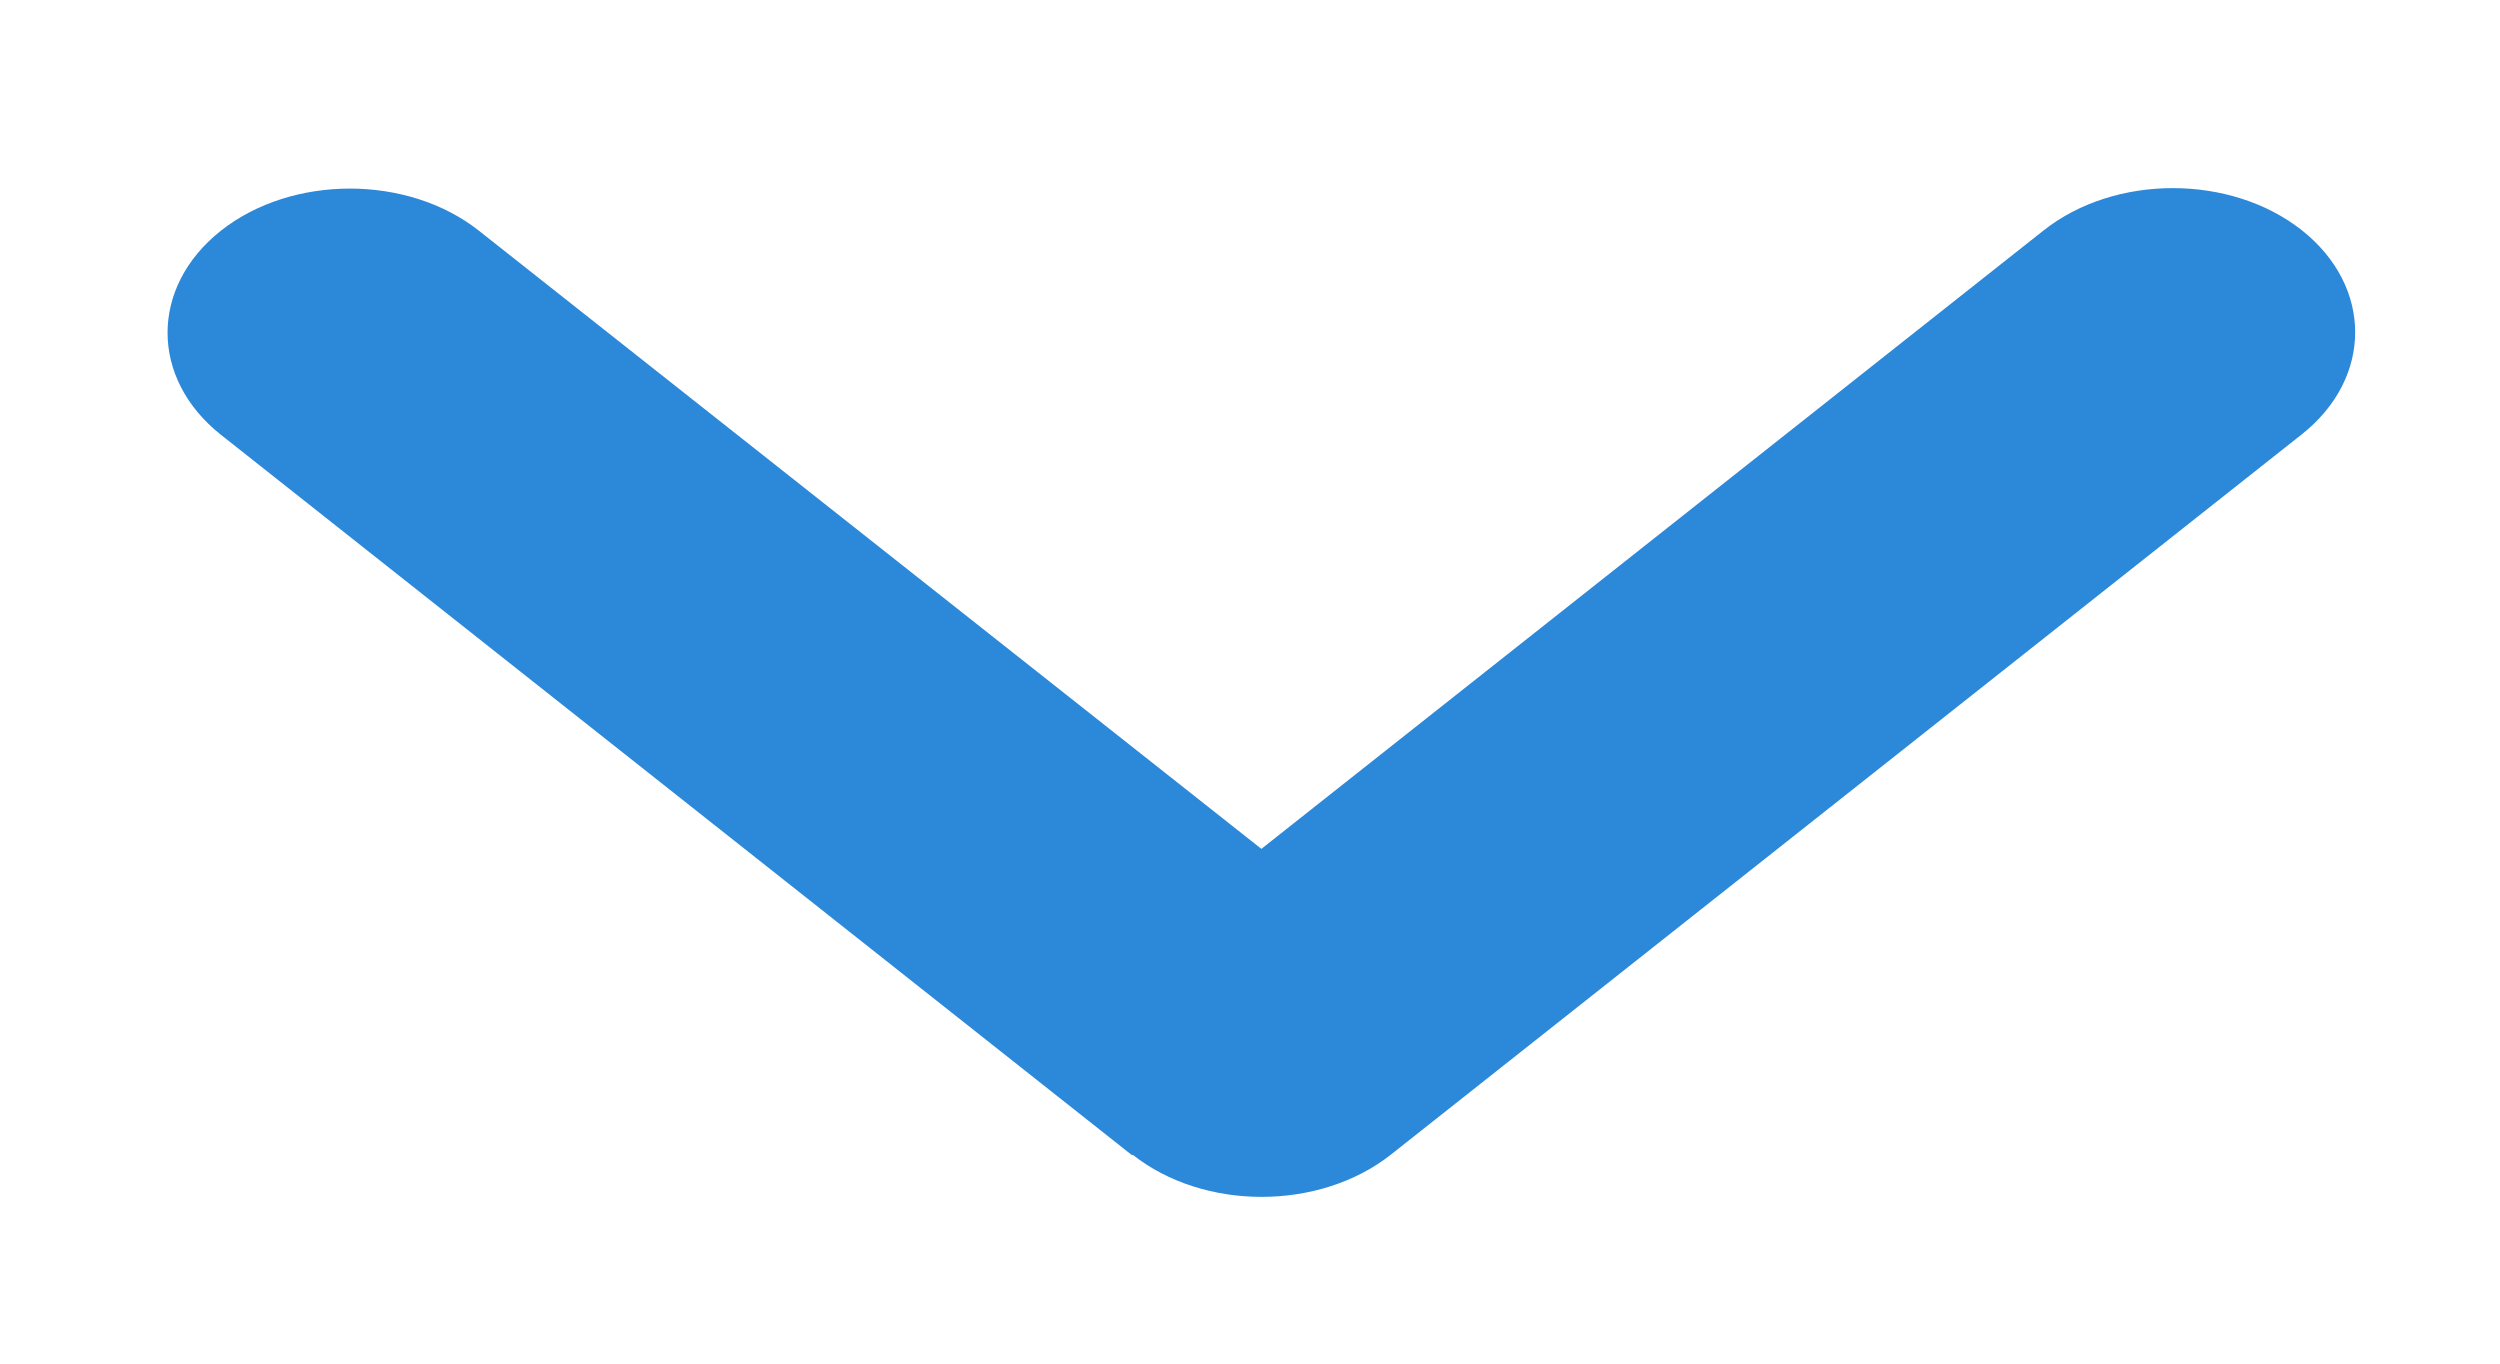 <svg width="11" height="6" viewBox="0 0 11 6" fill="none" xmlns="http://www.w3.org/2000/svg">
<path d="M4.984 5.081C5.297 5.328 5.805 5.328 6.119 5.081L10.128 1.911C10.441 1.663 10.441 1.261 10.128 1.013C9.815 0.766 9.306 0.766 8.993 1.013L5.55 3.735L2.107 1.015C1.794 0.768 1.285 0.768 0.972 1.015C0.659 1.263 0.659 1.665 0.972 1.913L4.981 5.083L4.984 5.081Z" fill="#2C88D9"/>
</svg>
